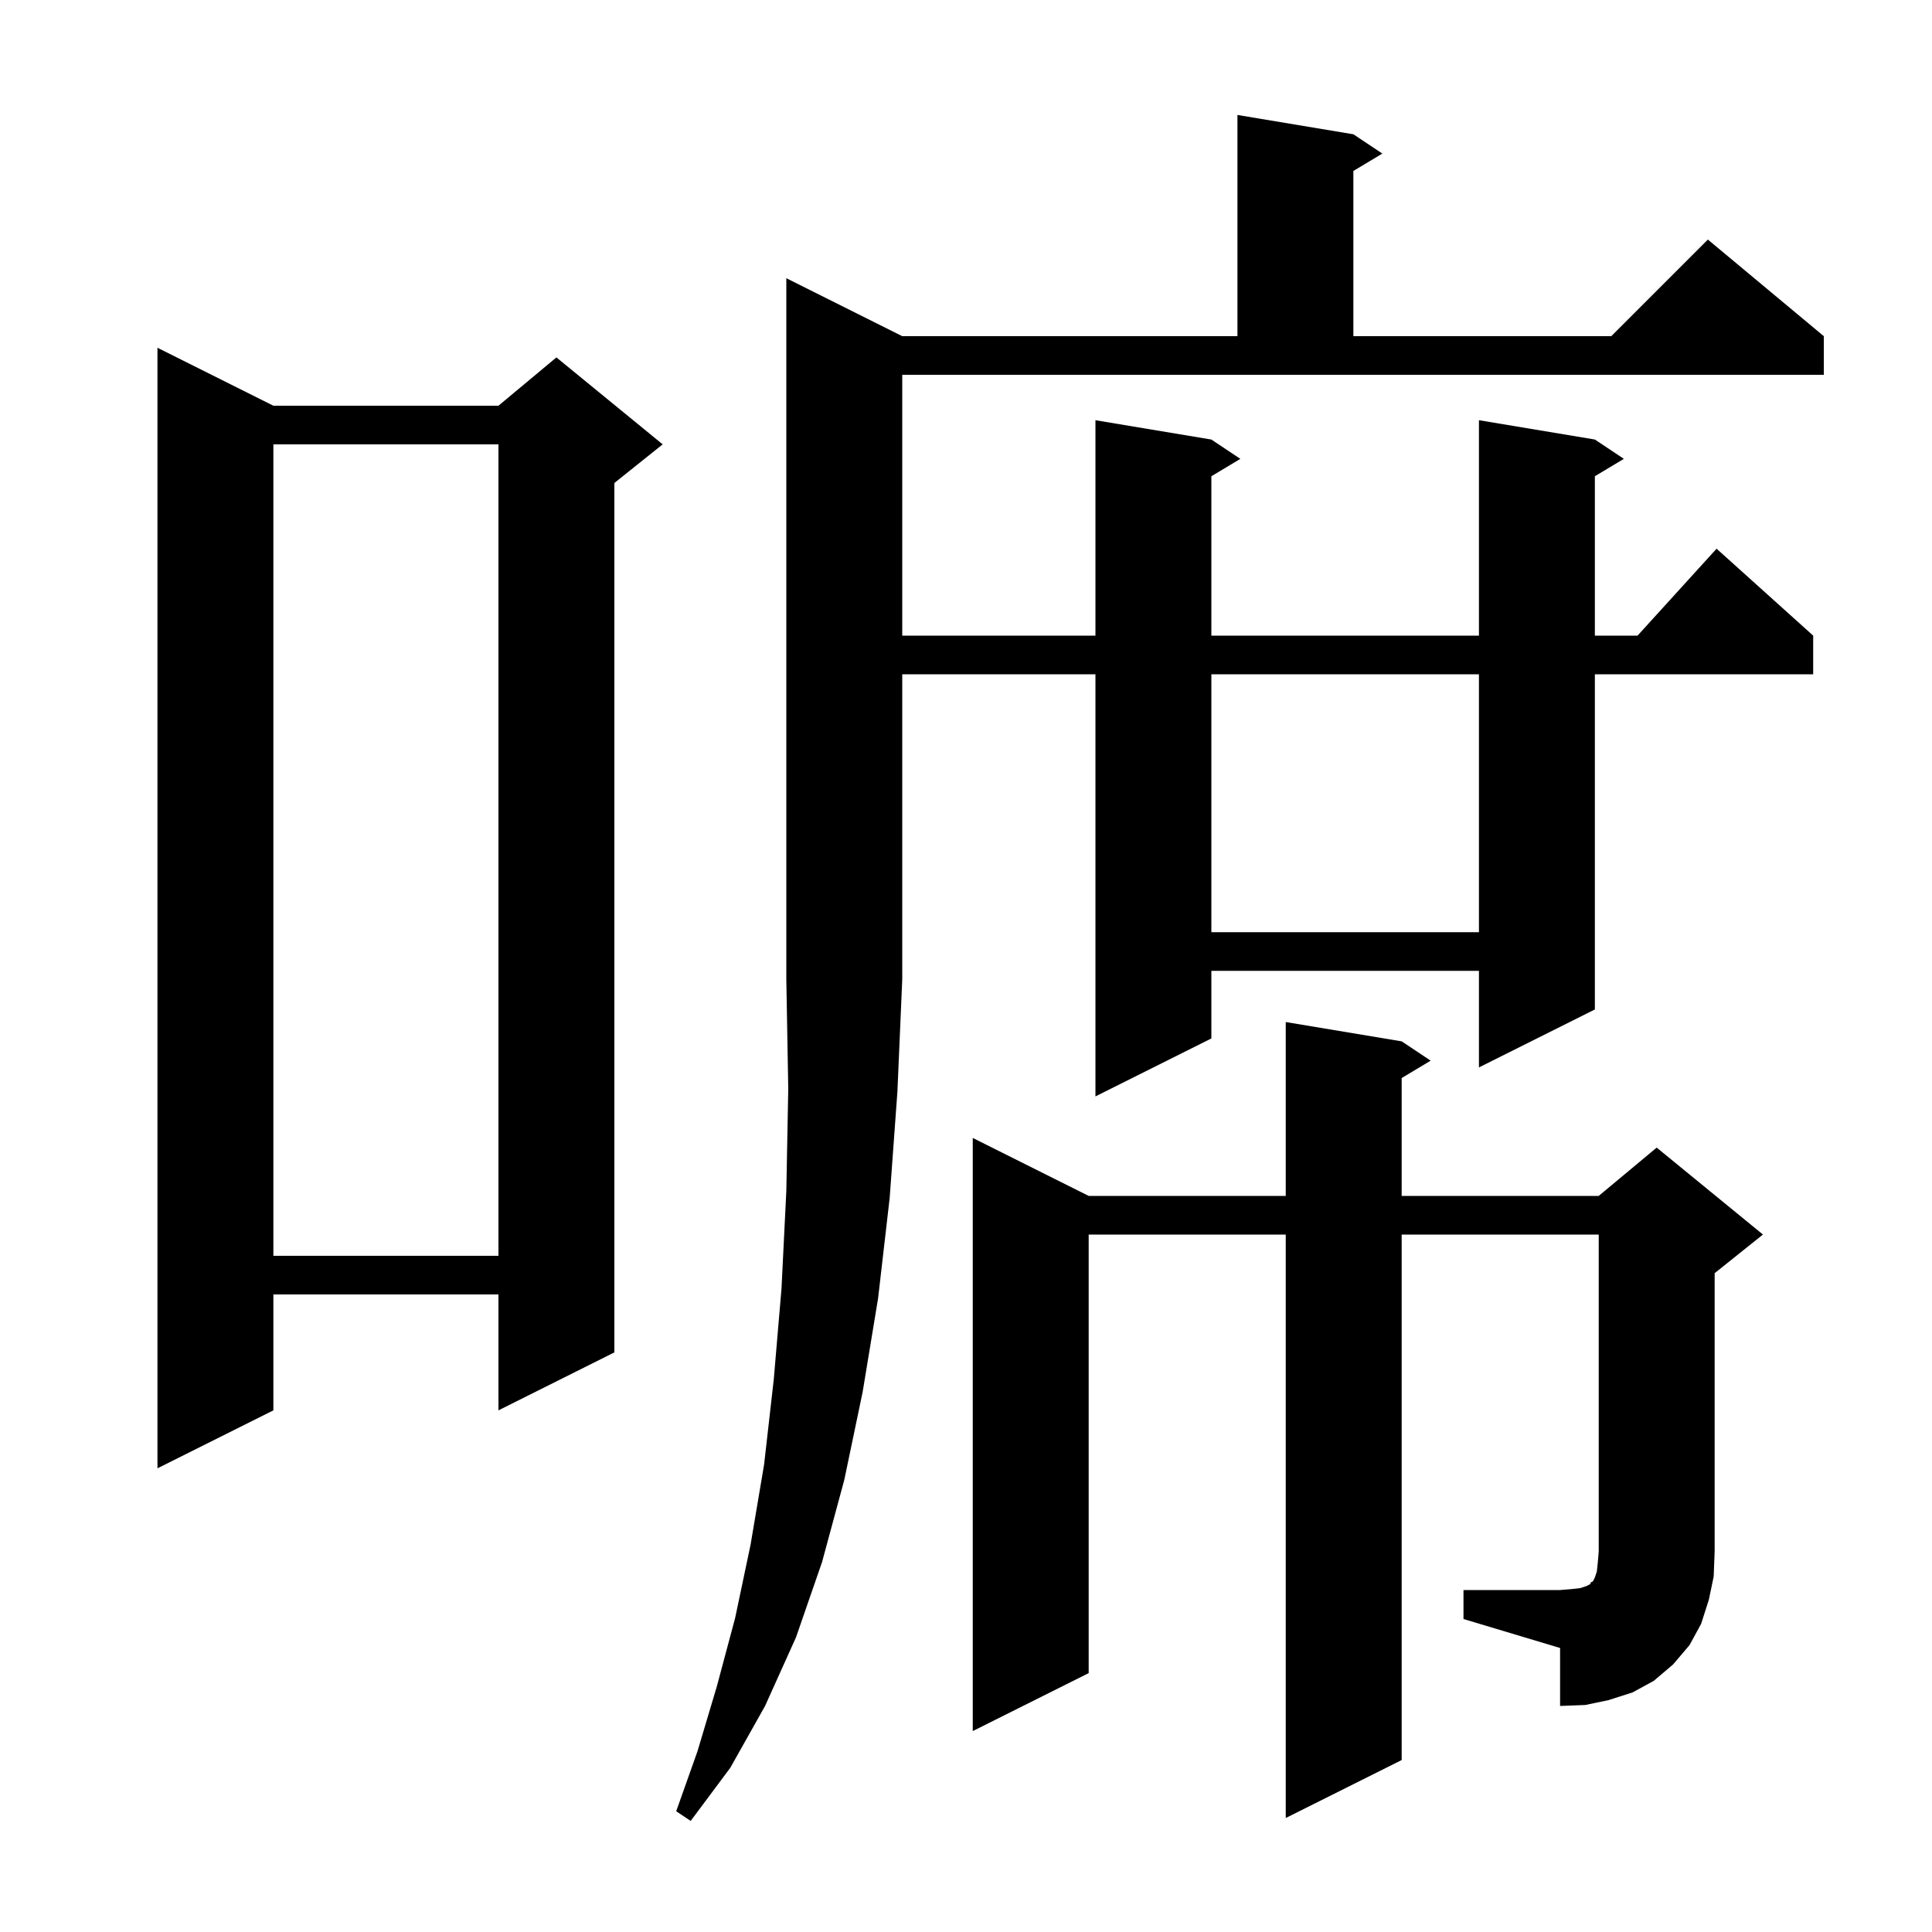 <svg xmlns="http://www.w3.org/2000/svg" xmlns:xlink="http://www.w3.org/1999/xlink" version="1.1" baseProfile="full" viewBox="0 0 200 200" width="200" height="200"><g fill="currentColor"><path d="M 93.4 34.8 L 128.1 34.8 L 128.1 11.9 L 140.1 13.9 L 143.1 15.9 L 140.1 17.7 L 140.1 34.8 L 166.8 34.8 L 176.8 24.8 L 188.8 34.8 L 188.8 38.8 L 93.4 38.8 L 93.4 65.8 L 113.4 65.8 L 113.4 43.5 L 125.4 45.5 L 128.4 47.5 L 125.4 49.3 L 125.4 65.8 L 153.1 65.8 L 153.1 43.5 L 165.1 45.5 L 168.1 47.5 L 165.1 49.3 L 165.1 65.8 L 169.518 65.8 L 177.7 56.8 L 187.7 65.8 L 187.7 69.8 L 165.1 69.8 L 165.1 104.5 L 153.1 110.5 L 153.1 100.5 L 125.4 100.5 L 125.4 107.5 L 113.4 113.5 L 113.4 69.8 L 93.4 69.8 L 93.4 101.4 L 92.9 113.0 L 92.1 124.0 L 90.9 134.4 L 89.3 144.1 L 87.4 153.2 L 85.1 161.7 L 82.4 169.5 L 79.2 176.6 L 75.6 183.0 L 71.5 188.5 L 70.0 187.5 L 72.2 181.3 L 74.2 174.6 L 76.1 167.5 L 77.7 159.9 L 79.1 151.6 L 80.1 142.8 L 80.9 133.4 L 81.4 123.3 L 81.6 112.7 L 81.4 101.4 L 81.4 28.8 Z M 151.5 164.6 L 161.5 164.6 L 162.7 164.5 L 163.6 164.4 L 164.2 164.2 L 164.6 164.0 L 164.7 163.8 L 164.9 163.7 L 165.1 163.3 L 165.3 162.7 L 165.4 161.8 L 165.5 160.6 L 165.5 127.8 L 145.1 127.8 L 145.1 182.2 L 133.1 188.2 L 133.1 127.8 L 112.7 127.8 L 112.7 173.2 L 100.7 179.2 L 100.7 117.8 L 112.7 123.8 L 133.1 123.8 L 133.1 105.8 L 145.1 107.8 L 148.1 109.8 L 145.1 111.6 L 145.1 123.8 L 165.5 123.8 L 171.5 118.8 L 182.5 127.8 L 177.5 131.8 L 177.5 160.6 L 177.4 163.2 L 176.9 165.6 L 176.1 168.1 L 174.9 170.3 L 173.2 172.3 L 171.2 174.0 L 169.0 175.2 L 166.5 176.0 L 164.1 176.5 L 161.5 176.6 L 161.5 170.6 L 151.5 167.6 Z M 28.3 42.0 L 51.6 42.0 L 57.6 37.0 L 68.6 46.0 L 63.6 50.0 L 63.6 140.0 L 51.6 146.0 L 51.6 134.0 L 28.3 134.0 L 28.3 146.0 L 16.3 152.0 L 16.3 36.0 Z M 28.3 46.0 L 28.3 130.0 L 51.6 130.0 L 51.6 46.0 Z M 125.4 69.8 L 125.4 96.5 L 153.1 96.5 L 153.1 69.8 Z "/></g></svg>